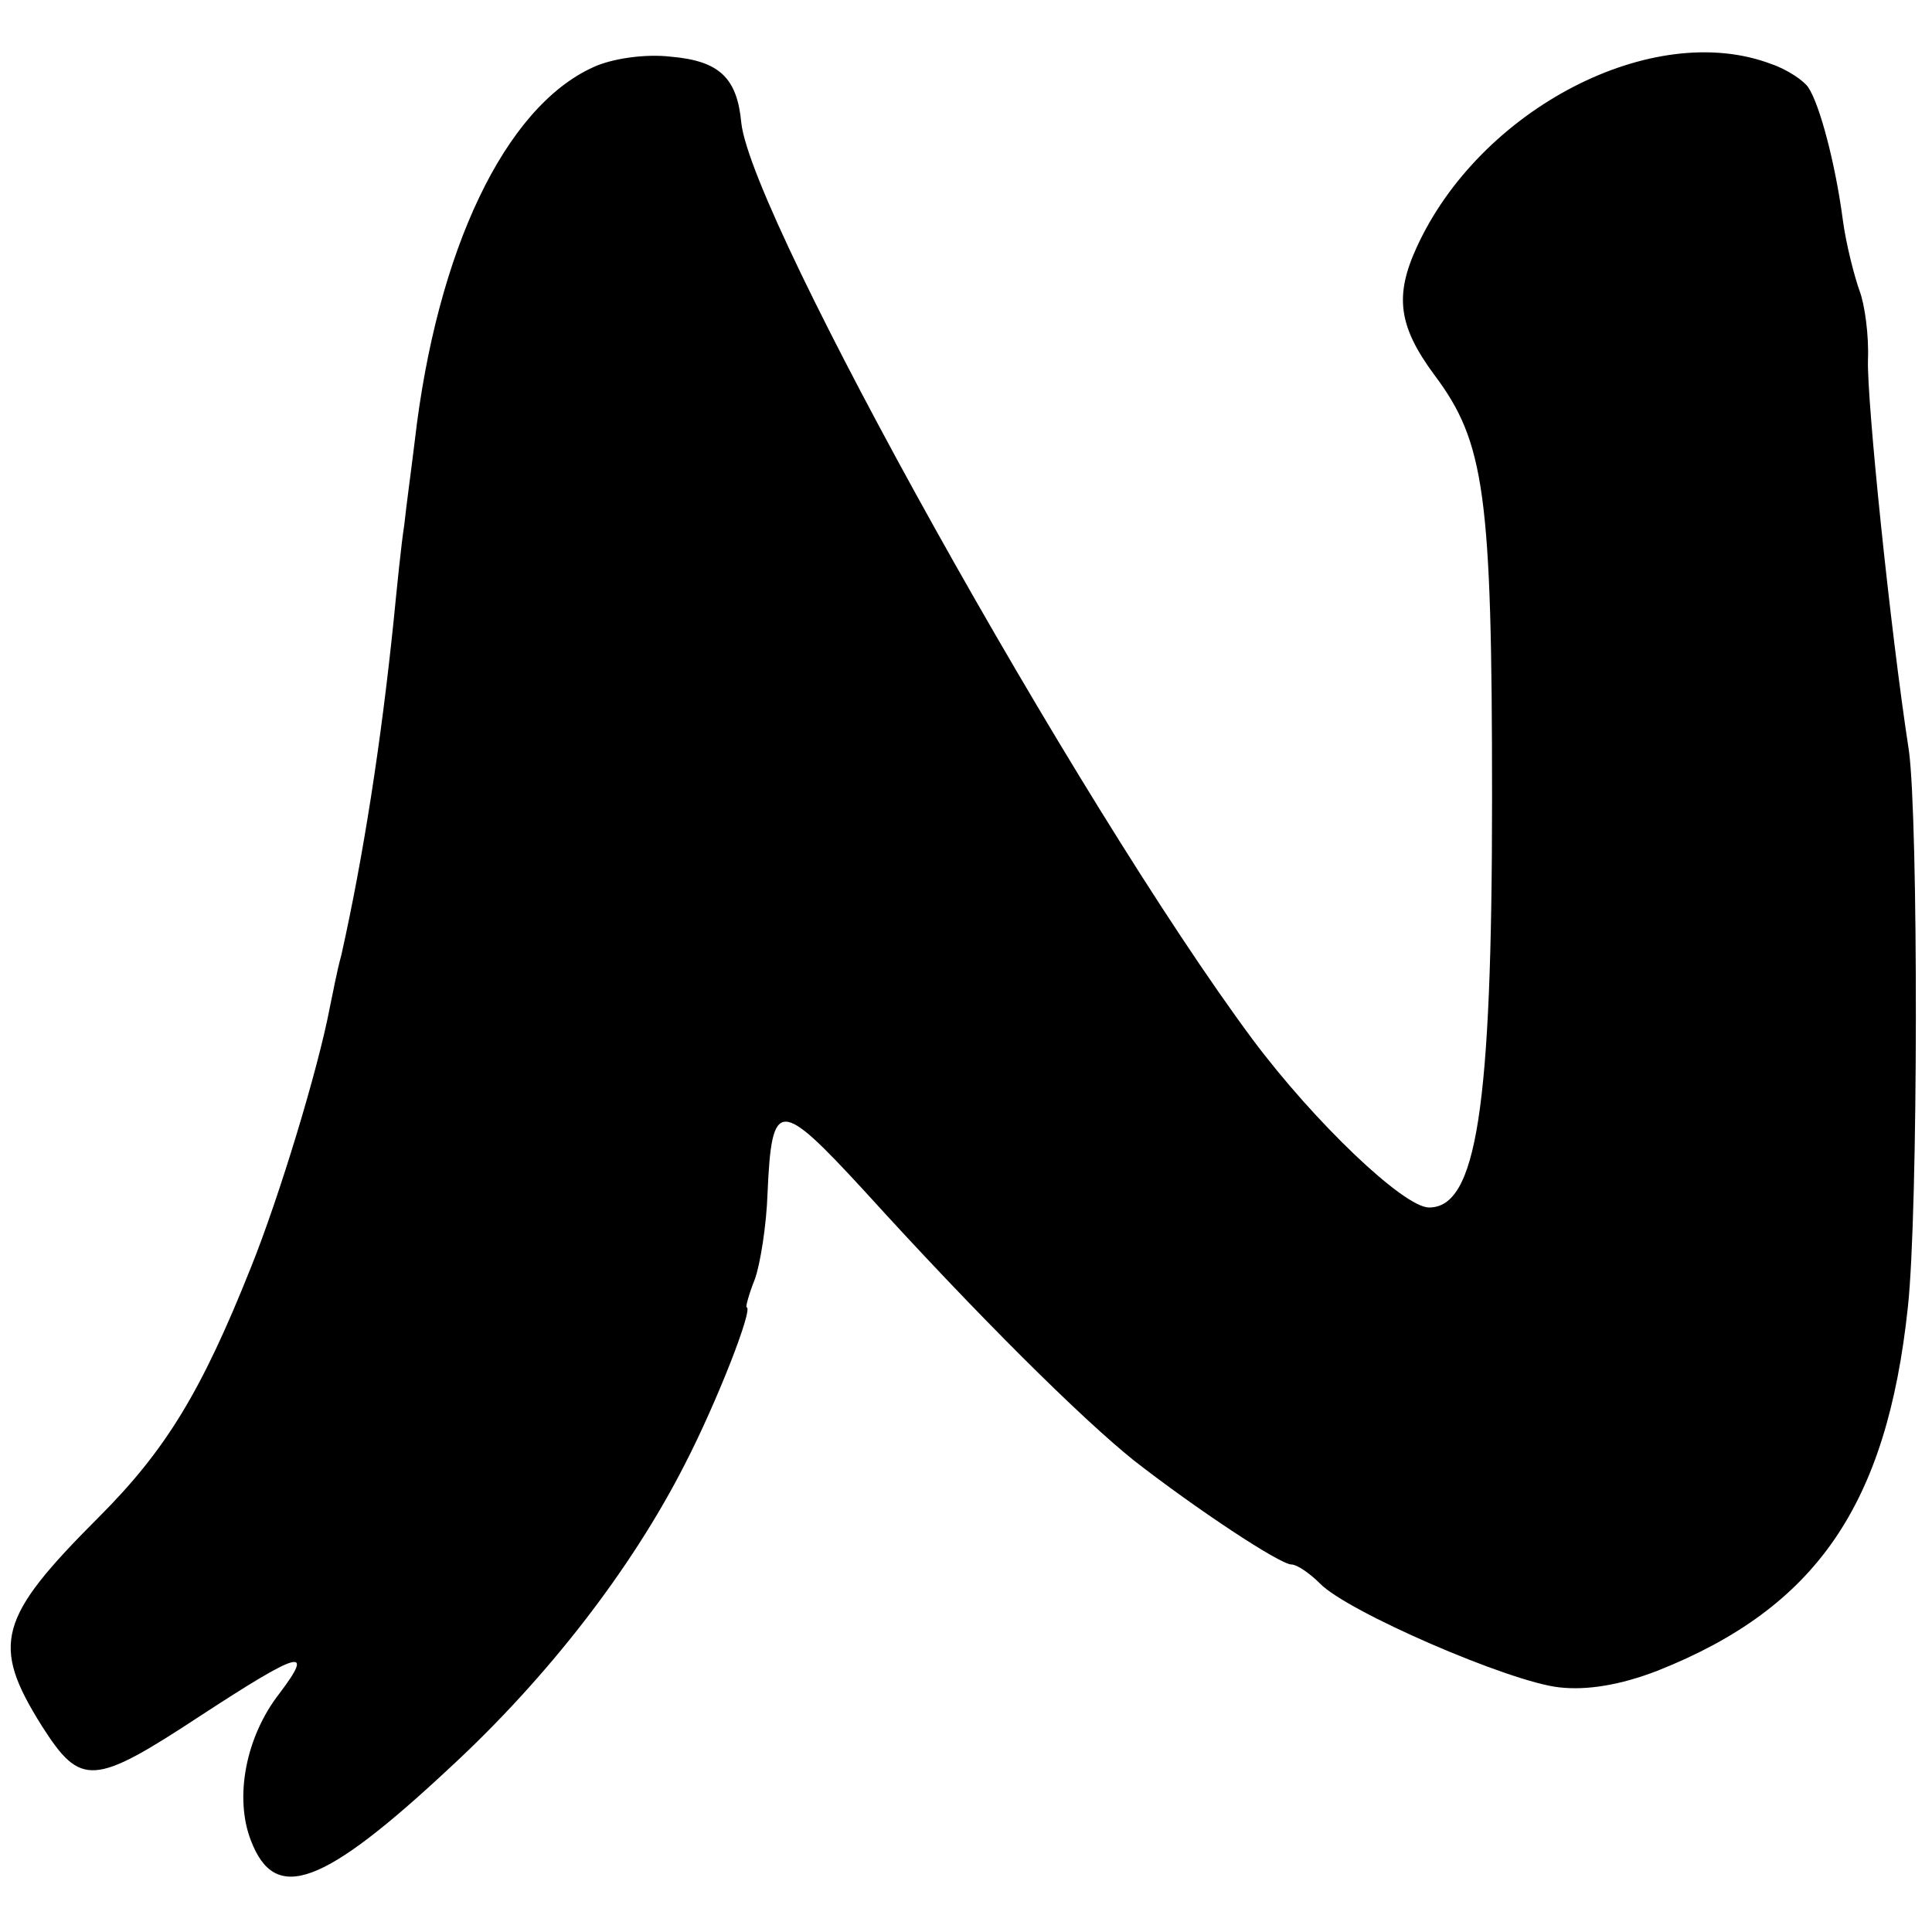 <?xml version="1.0" standalone="no"?>
<!DOCTYPE svg PUBLIC "-//W3C//DTD SVG 20010904//EN"
 "http://www.w3.org/TR/2001/REC-SVG-20010904/DTD/svg10.dtd">
<svg version="1.0" xmlns="http://www.w3.org/2000/svg"
 width="184pt" height="184pt" viewBox="0 0 184 184"
 preserveAspectRatio="xMidYMid meet">
<g transform="translate(0,184) scale(0.1,-0.1)"
fill="#000000" stroke="none">
<path d="M565 1776 c-84 -38 -149 -174 -170 -356 -3 -25 -8 -61 -10 -80 -3
-19 -7 -60 -10 -90 -12 -117 -29 -226 -50 -320 -4 -14 -8 -36 -11 -50 -11 -58
-48 -180 -75 -247 -47 -118 -81 -174 -145 -238 -96 -96 -103 -121 -54 -199 37
-58 49 -57 151 10 95 62 109 66 75 21 -32 -41 -43 -99 -27 -140 23 -60 68 -44
190 70 92 85 172 188 223 288 31 60 66 150 59 150 -1 0 2 12 8 27 5 14 11 51
12 82 4 90 11 90 92 2 108 -119 207 -217 257 -257 59 -46 139 -99 150 -99 5 0
17 -8 27 -18 26 -27 181 -94 228 -99 26 -3 58 2 94 16 151 60 218 158 238 346
10 91 10 465 1 530 -18 117 -40 333 -39 372 1 23 -3 53 -8 66 -5 14 -13 45
-16 68 -7 53 -22 110 -33 126 -4 6 -20 17 -35 22 -113 43 -278 -43 -338 -175
-21 -46 -17 -75 17 -121 48 -64 55 -113 55 -403 0 -297 -15 -390 -60 -390 -24
0 -109 81 -168 160 -167 225 -477 781 -487 873 -4 43 -21 59 -67 63 -25 3 -57
-2 -74 -10z"/>
</g>
</svg>
